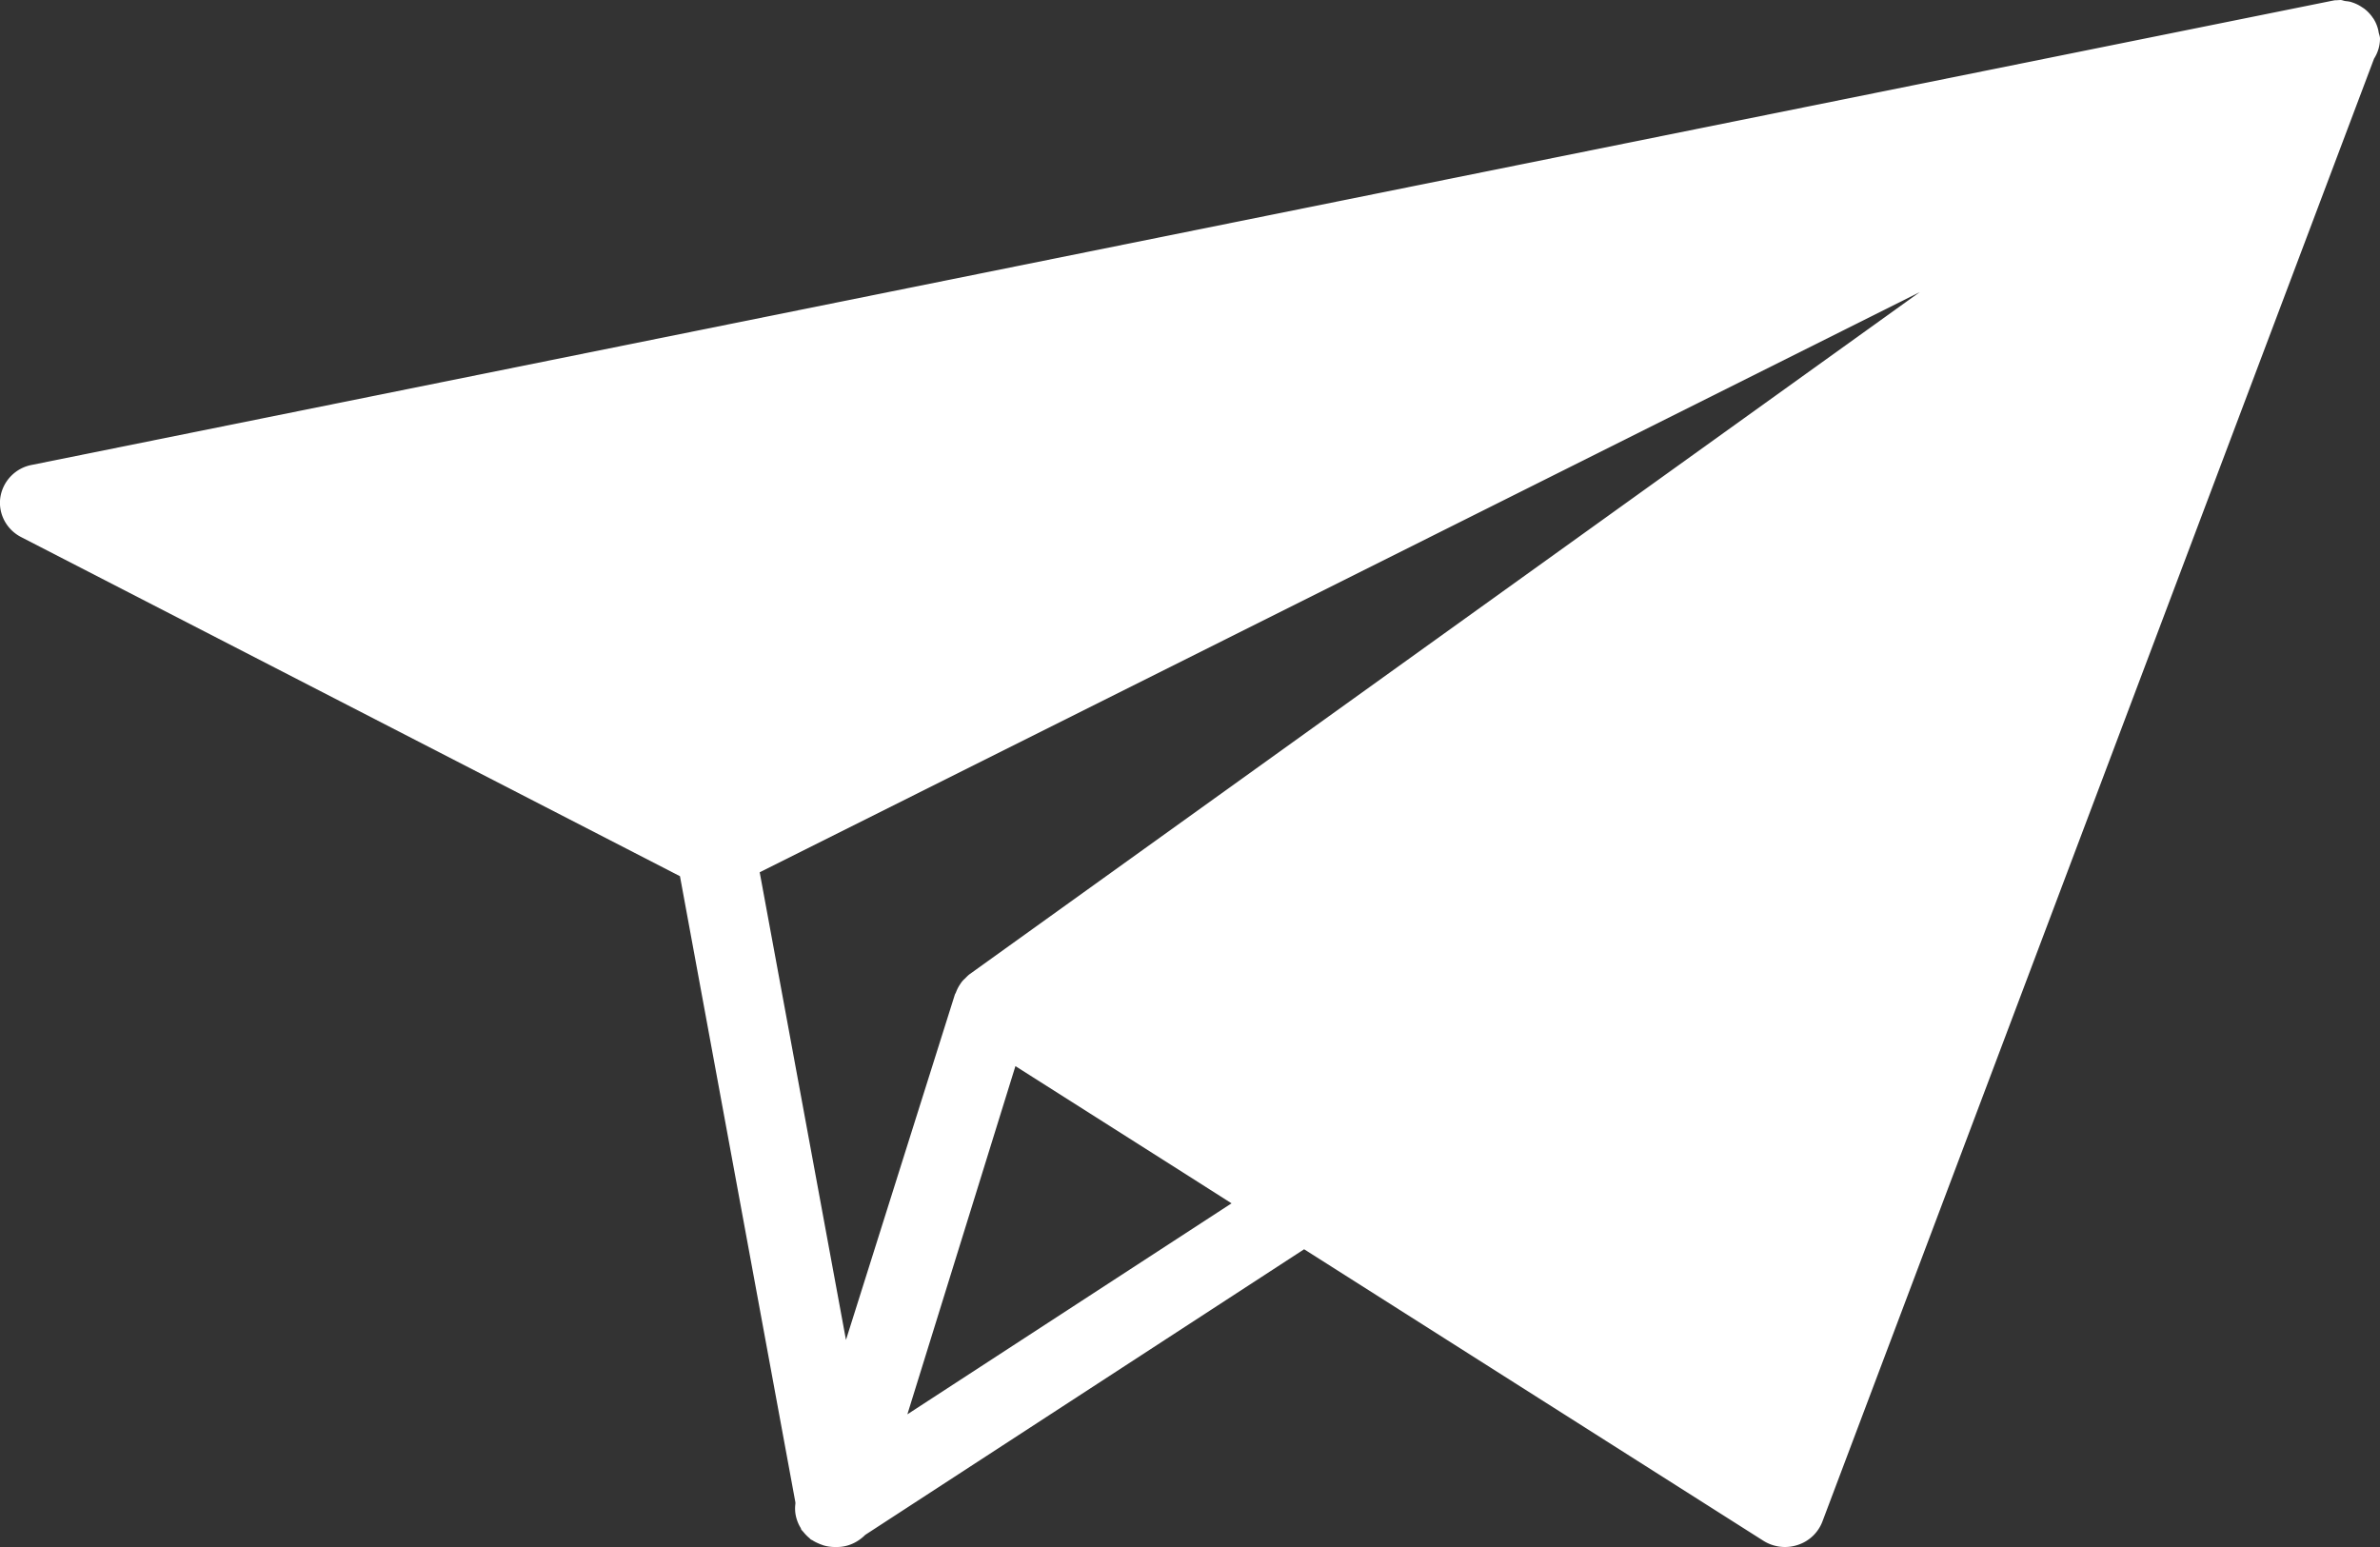 <svg aria-labelledby="title" width="20" height="13" xmlns="http://www.w3.org/2000/svg">
    <rect width="100%" height="100%" fill="#333333" stroke="none"/>
    <title id="title">Plane icon</title>
    <path d="M19.988.27V.266a.306.306 0 0 0-.044-.111V.154l-.002-.001a.322.322 0 0 0-.077-.082l-.02-.013a.319.319 0 0 0-.079-.038c-.018-.007-.037-.009-.056-.011C19.695.007 19.682 0 19.667 0h-.001l-.031.002h-.01l-.009.001-.026.005L.266 3.907a.329.329 0 0 0-.263.272c-.02.136.05.27.174.334l5.537 2.85.97 5.262v.012a.298.298 0 0 0 .007.115c.008.03.02.06.037.087.003.005.003.011.007.017l.004.004.015.017a.336.336 0 0 0 .05.05c.003.003.005.007.009.009.005.004.01.005.015.008.02.013.042.023.064.032l.027.01A.34.34 0 0 0 7.01 13H7.034c.092 0 .175-.04.237-.102l3.688-2.4 3.86 2.45a.34.34 0 0 0 .287.035.33.33 0 0 0 .208-.196L19.95.493A.316.316 0 0 0 20 .324c0-.019-.008-.036-.012-.055zm-3.856 2.185L8.146 8.188c-.013.01-.024.022-.035.033l-.012.011a.33.33 0 0 0-.02.023l-.016.024a.33.33 0 0 0-.03.061l-.006.012-.002.003-.916 2.905-.725-3.93 9.748-4.875zm-8.507 9.43l.908-2.926 1.412.896.404.257-1.372.893-1.352.88z" fill="#FFF" fill-rule="nonzero"/>
</svg>
